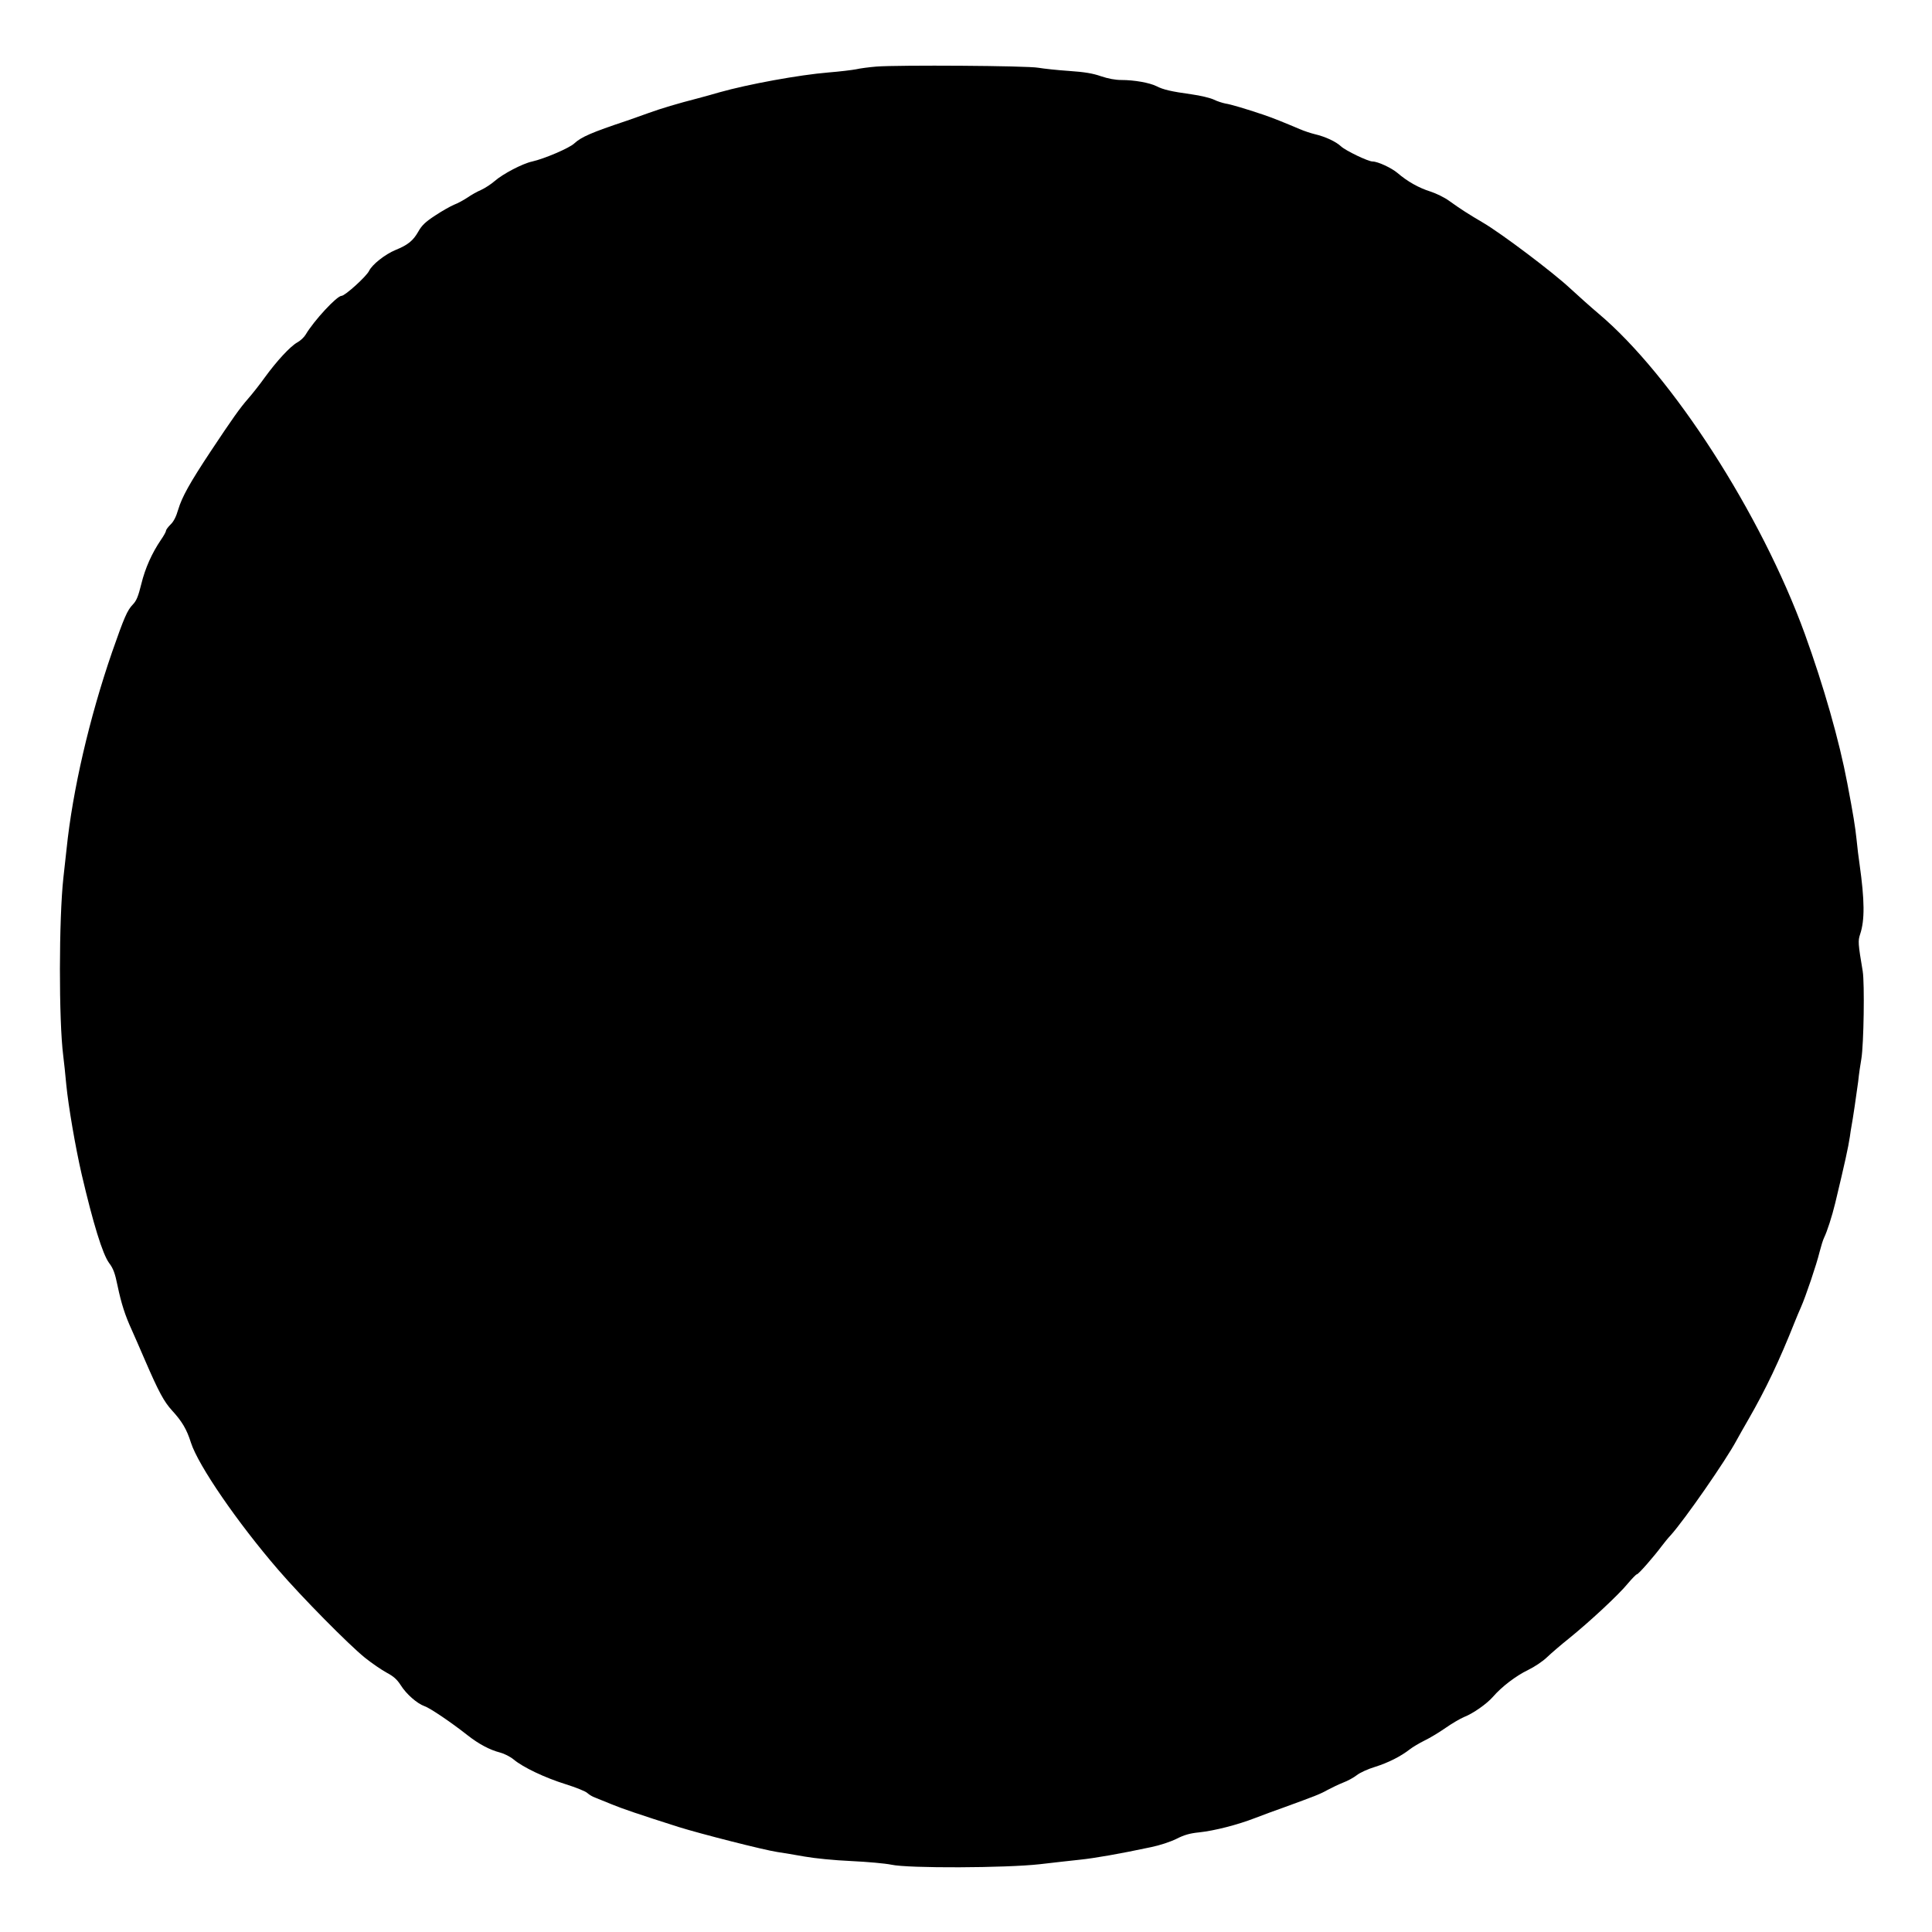  <svg version="1.0" xmlns="http://www.w3.org/2000/svg"
 width="1280pt" height="1280pt" viewBox="0 0 1280 1280"
 preserveAspectRatio="xMidYMid meet"><g transform="translate(0,1280) scale(0.1,-0.1)"
fill="#000000" stroke="none">
<path d="M5807 12359 c-49 -4 -110 -12 -135 -18 -26 -5 -108 -15 -182 -21
-196 -16 -534 -78 -725 -132 -38 -11 -101 -29 -140 -39 -136 -35 -243 -67
-326 -97 -46 -17 -111 -39 -144 -51 -237 -79 -303 -108 -350 -151 -32 -31
-199 -102 -279 -120 -65 -14 -194 -82 -248 -129 -24 -21 -64 -47 -90 -59 -26
-11 -67 -34 -91 -51 -24 -16 -64 -38 -88 -47 -24 -10 -81 -42 -126 -72 -66
-43 -89 -66 -112 -107 -34 -60 -69 -88 -150 -121 -70 -29 -155 -96 -176 -139
-17 -36 -159 -165 -182 -165 -31 0 -183 -164 -238 -257 -10 -17 -35 -41 -56
-52 -46 -26 -135 -122 -215 -232 -32 -45 -81 -107 -109 -139 -57 -65 -104
-132 -249 -350 -139 -210 -190 -302 -215 -385 -14 -48 -30 -80 -51 -100 -16
-16 -30 -34 -30 -41 0 -6 -15 -34 -34 -61 -59 -87 -104 -186 -130 -293 -20
-81 -32 -110 -55 -134 -38 -39 -58 -86 -138 -315 -151 -438 -262 -917 -302
-1306 -6 -55 -15 -140 -21 -190 -30 -273 -31 -944 -1 -1180 5 -38 14 -124 20
-190 14 -144 61 -417 102 -595 76 -325 138 -528 182 -588 28 -37 39 -68 56
-151 25 -119 50 -196 93 -290 16 -36 57 -129 90 -206 89 -206 125 -272 177
-329 67 -73 98 -125 126 -214 48 -150 307 -528 579 -843 156 -181 465 -494
574 -582 46 -37 111 -81 144 -99 45 -24 68 -44 93 -83 37 -59 109 -122 158
-139 36 -12 179 -109 284 -192 75 -59 149 -98 216 -115 27 -7 67 -27 90 -46
62 -52 207 -121 345 -164 67 -21 132 -47 143 -58 12 -11 35 -25 53 -31 17 -7
67 -27 111 -45 71 -29 173 -64 440 -149 147 -46 567 -153 655 -166 36 -5 117
-19 180 -30 67 -12 197 -25 310 -30 107 -5 227 -16 265 -24 112 -25 760 -22
983 3 92 11 212 24 267 30 97 10 263 39 470 83 59 12 128 35 169 55 51 26 89
37 150 43 103 11 255 50 371 95 50 19 135 51 190 70 214 78 242 89 290 116 28
15 74 37 104 49 30 11 71 34 90 49 20 16 74 41 121 55 89 28 171 70 230 116
19 15 63 41 97 58 34 16 97 54 140 84 43 30 98 62 122 72 60 23 152 88 192
134 58 67 152 139 233 178 43 21 97 57 125 84 26 25 92 82 146 125 135 109
330 290 390 364 28 33 55 61 60 61 10 0 110 114 166 189 15 20 41 52 59 71 92
103 362 491 435 627 14 26 51 91 81 143 112 195 202 383 306 645 11 28 29 70
40 95 30 67 104 285 123 365 10 39 23 81 30 95 20 41 52 139 74 230 64 267 86
367 97 440 3 25 8 54 10 65 9 46 34 217 45 300 5 50 15 117 21 150 16 97 22
499 9 580 -31 185 -32 201 -17 246 31 93 30 223 -4 464 -6 39 -15 113 -20 165
-9 84 -21 160 -61 370 -53 282 -157 646 -282 991 -289 795 -880 1712 -1366
2121 -52 44 -137 120 -190 169 -115 107 -456 364 -576 434 -97 57 -147 89
-225 145 -30 22 -86 49 -123 61 -77 24 -153 67 -217 122 -41 35 -132 77 -166
77 -30 0 -179 72 -209 100 -34 32 -105 65 -174 81 -25 6 -71 21 -101 34 -96
41 -183 76 -240 95 -119 40 -217 69 -251 74 -20 4 -55 15 -77 26 -23 11 -89
27 -147 35 -137 19 -188 31 -233 54 -46 23 -148 41 -232 41 -42 0 -88 9 -136
25 -54 19 -109 28 -211 35 -76 5 -167 15 -203 21 -74 14 -929 19 -1073 8z"/>
</g>
</svg>
